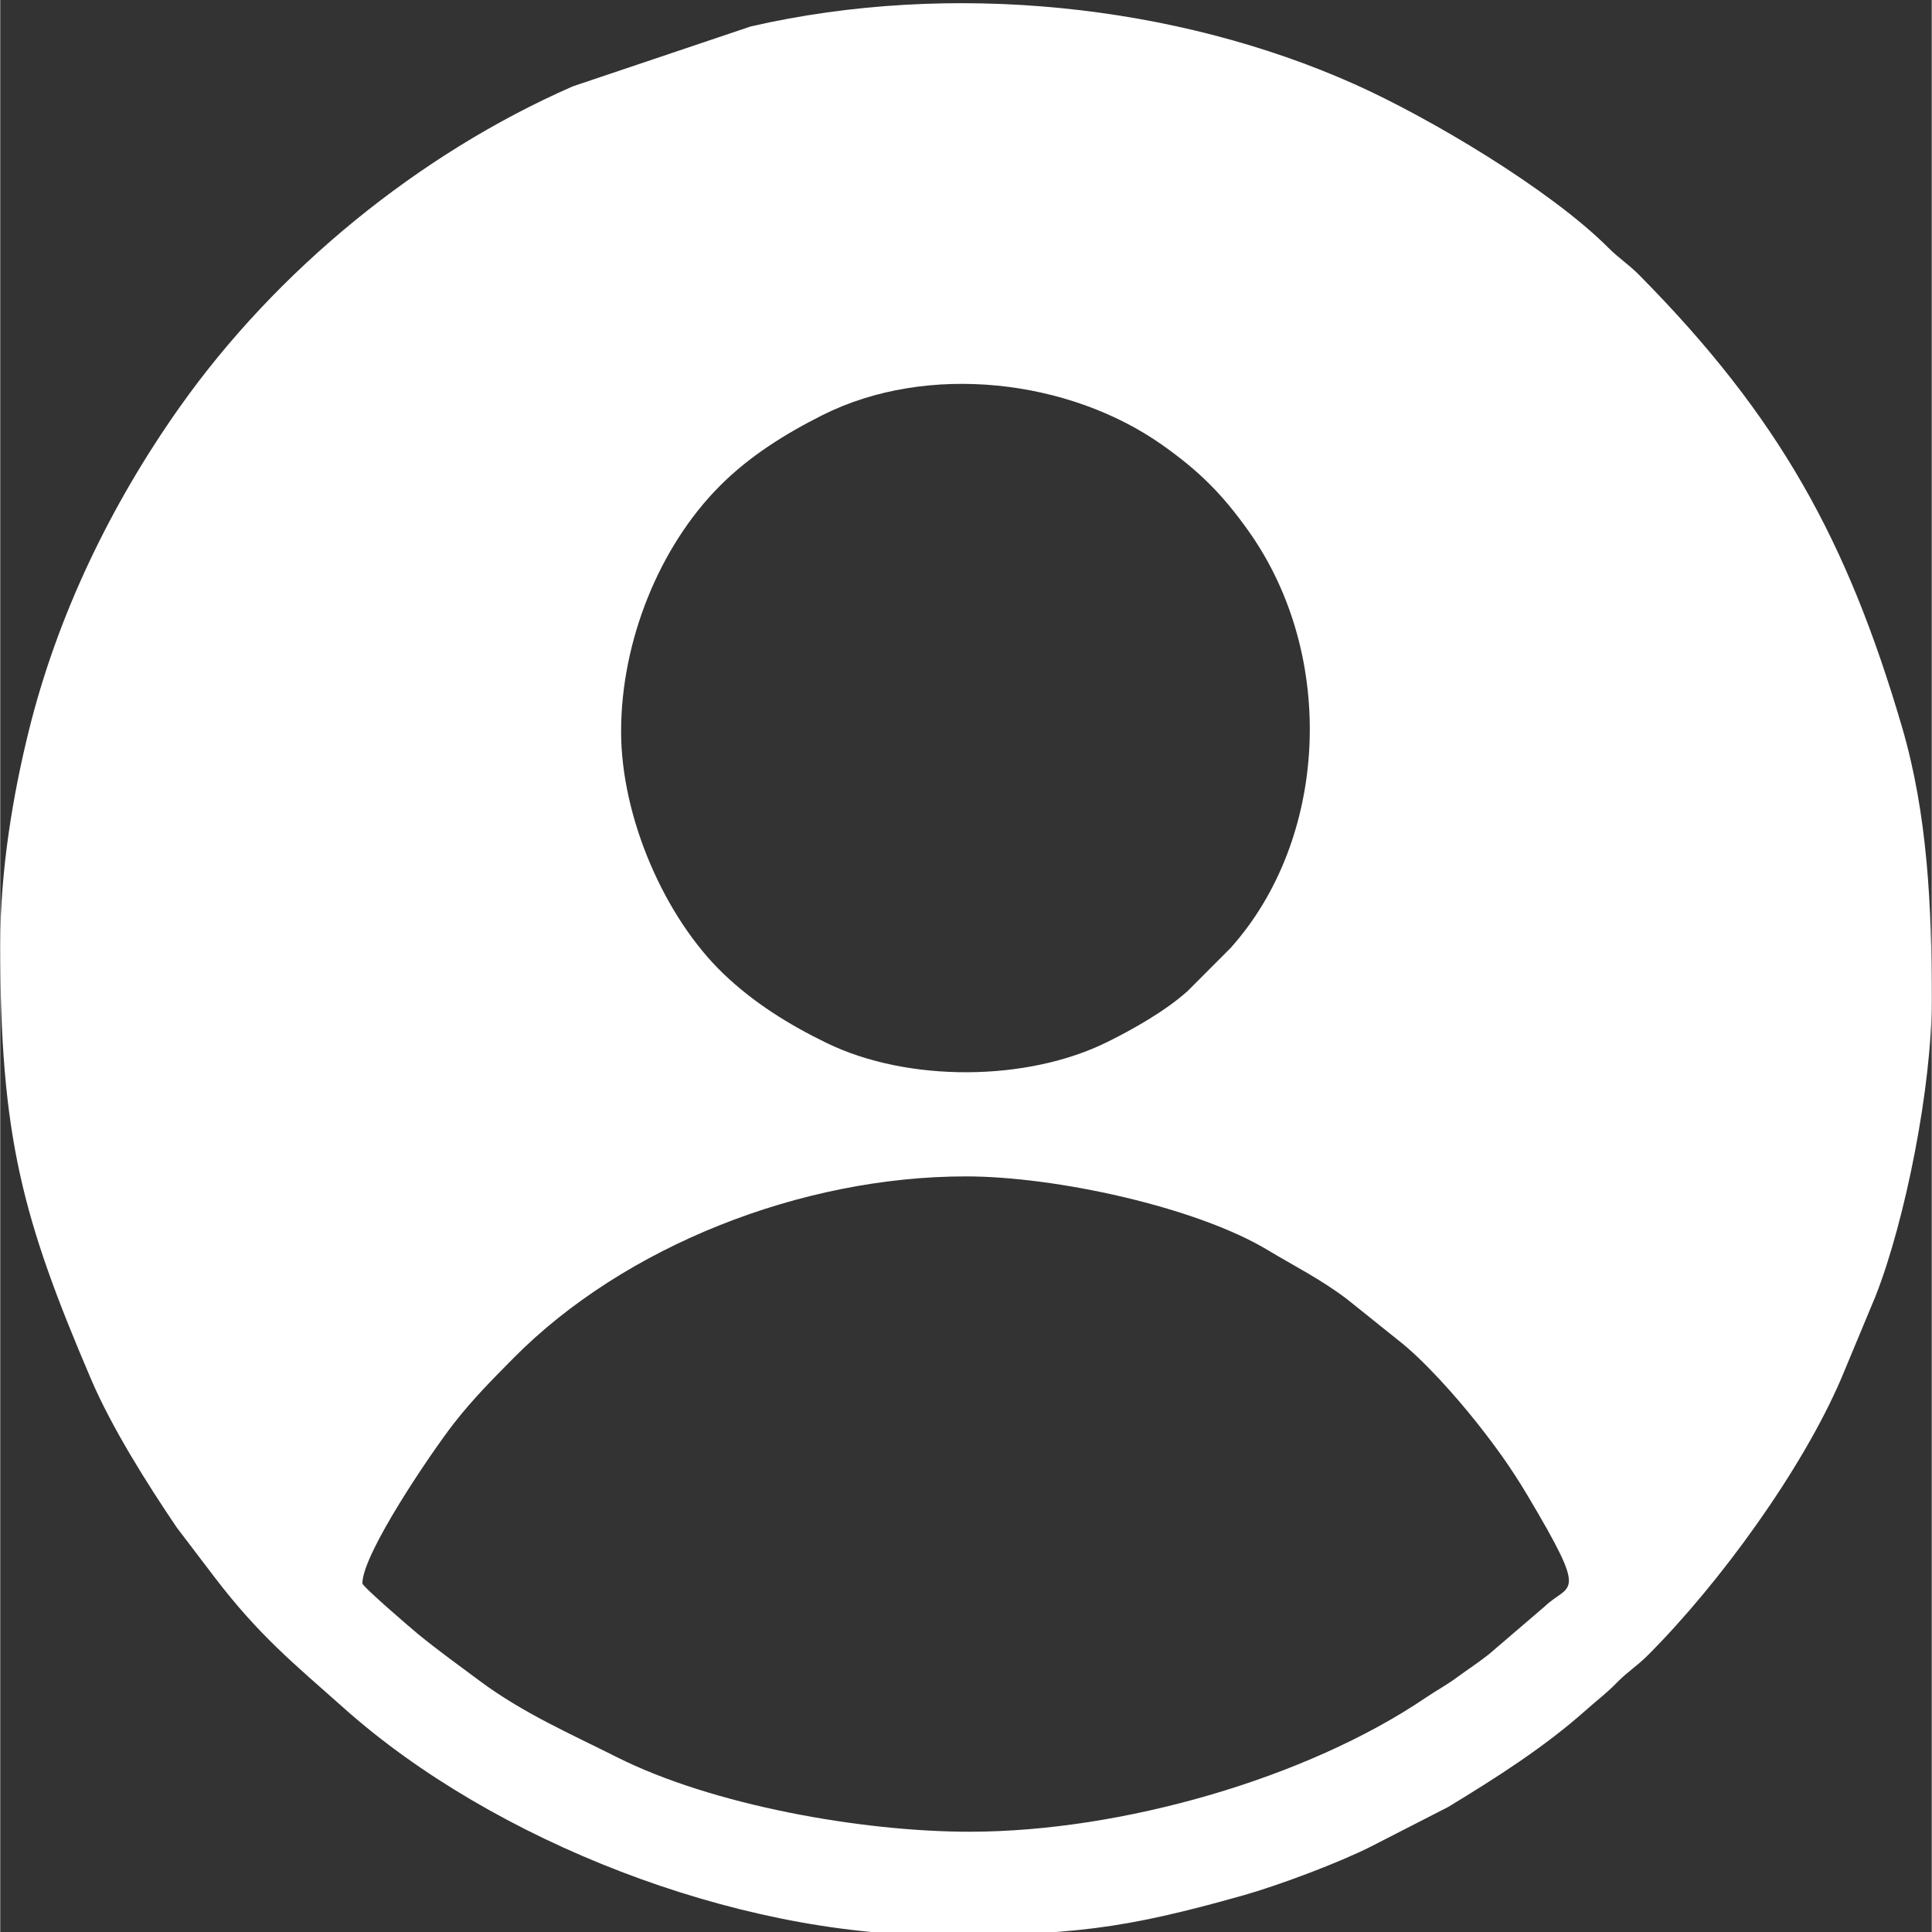 <?xml version="1.0" encoding="UTF-8"?>
<!DOCTYPE svg PUBLIC "-//W3C//DTD SVG 1.1//EN" "http://www.w3.org/Graphics/SVG/1.1/DTD/svg11.dtd">
<!-- Creator: CorelDRAW 2021 (64-Bit) -->
<svg xmlns="http://www.w3.org/2000/svg" xml:space="preserve" width="550px" height="550px" version="1.1" style="shape-rendering:geometricPrecision; text-rendering:geometricPrecision; image-rendering:optimizeQuality; fill-rule:evenodd; clip-rule:evenodd"
viewBox="0 0 550 550.14"
 xmlns:xlink="http://www.w3.org/1999/xlink"
 xmlns:xodm="http://www.corel.com/coreldraw/odm/2003">
 <rect x="0" y="0" width="550" height="550.14" fill="#333333" stroke="none"/>
 <defs>
  <style type="text/css">
   <![CDATA[
    .fil0 {fill:white}
   ]]>
  </style>
 </defs>
 <g id="Layer_x0020_1">
  <path class="fil0" d="M103.12 450.87c0,-8.53 19.85,-37.6 26.09,-45.61 5.45,-6.97 10.77,-12.29 16.88,-18.48 31.49,-31.86 81.92,-51.8 128.91,-51.8 25.42,0 65.56,8.69 86.02,21.04 7.83,4.72 14.67,8.03 22.44,13.89l14.72 11.8c7.16,5.56 16.49,16.11 22.05,23.13 5.39,6.79 9.92,13.02 14.55,20.8 17.89,30.03 12.18,24.89 4.96,31.84l-15.87 13.6c-3.33,2.61 -5.76,4.13 -9.12,6.6 -3.06,2.25 -5.77,3.66 -8.93,5.8 -33.79,22.88 -86.5,38.11 -129.84,38.11 -30.72,0 -73.31,-7.57 -100.5,-21.29 -12.79,-6.45 -26.66,-12.47 -39.12,-21.78 -6.14,-4.59 -11.32,-8.27 -17.3,-13.14 -1.91,-1.56 -15.94,-13.62 -15.94,-14.51zm73.67 -242.59c0,-25.71 10.88,-52.68 28.2,-70 8.4,-8.4 18.39,-14.66 29.07,-20.04 30,-15.09 70.36,-10.28 96.92,8.53 10.38,7.35 17.03,13.93 24.55,24.55 25.23,35.63 22.52,87.68 -5.16,118.59l-12.26 12.29c-6.26,5.63 -15.35,10.78 -22.83,14.49 -22.81,11.34 -56.76,11.57 -79.91,0.33 -10.79,-5.24 -20.81,-11.48 -29.4,-19.71 -16.82,-16.1 -29.18,-44.57 -29.18,-69.03zm-176.79 60.9c0,54.4 6.22,77.59 25.82,123.46 5.93,13.9 16.08,29.98 24.45,42.33l10.61 13.95c12.87,16.9 22.78,24.83 37.08,37.56 42.51,37.85 111.21,64.57 169.18,64.57 37.61,0 52.35,-1.6 86.86,-11.36 10.3,-2.91 27.42,-9.38 36.24,-13.85l22.08 -11.31c13.56,-8.25 27.31,-16.96 39.21,-27.57 3.46,-3.08 5.5,-4.47 8.84,-7.86 3.18,-3.24 5.58,-4.55 8.86,-7.84 20.63,-20.68 43.89,-52.89 54.95,-78.62l9.82 -23.57c8.54,-21.74 16,-59.73 16,-84.18 0,-26.57 -1.14,-52.89 -8.49,-77.94 -15.57,-53.09 -35,-88.35 -74.74,-128.56 -3.3,-3.33 -5.75,-4.72 -8.86,-7.84 -16.65,-16.67 -50.96,-37.05 -72.26,-46.57 -50.85,-22.73 -114.77,-29.57 -171.94,-16.45l-50.7 17.07c-43.9,19.24 -84.34,52.33 -111.94,91.37 -19.57,27.68 -34.89,59.32 -43.03,92.5 -4.37,17.79 -8.04,39.03 -8.04,60.71z"/>
 </g>
</svg>

